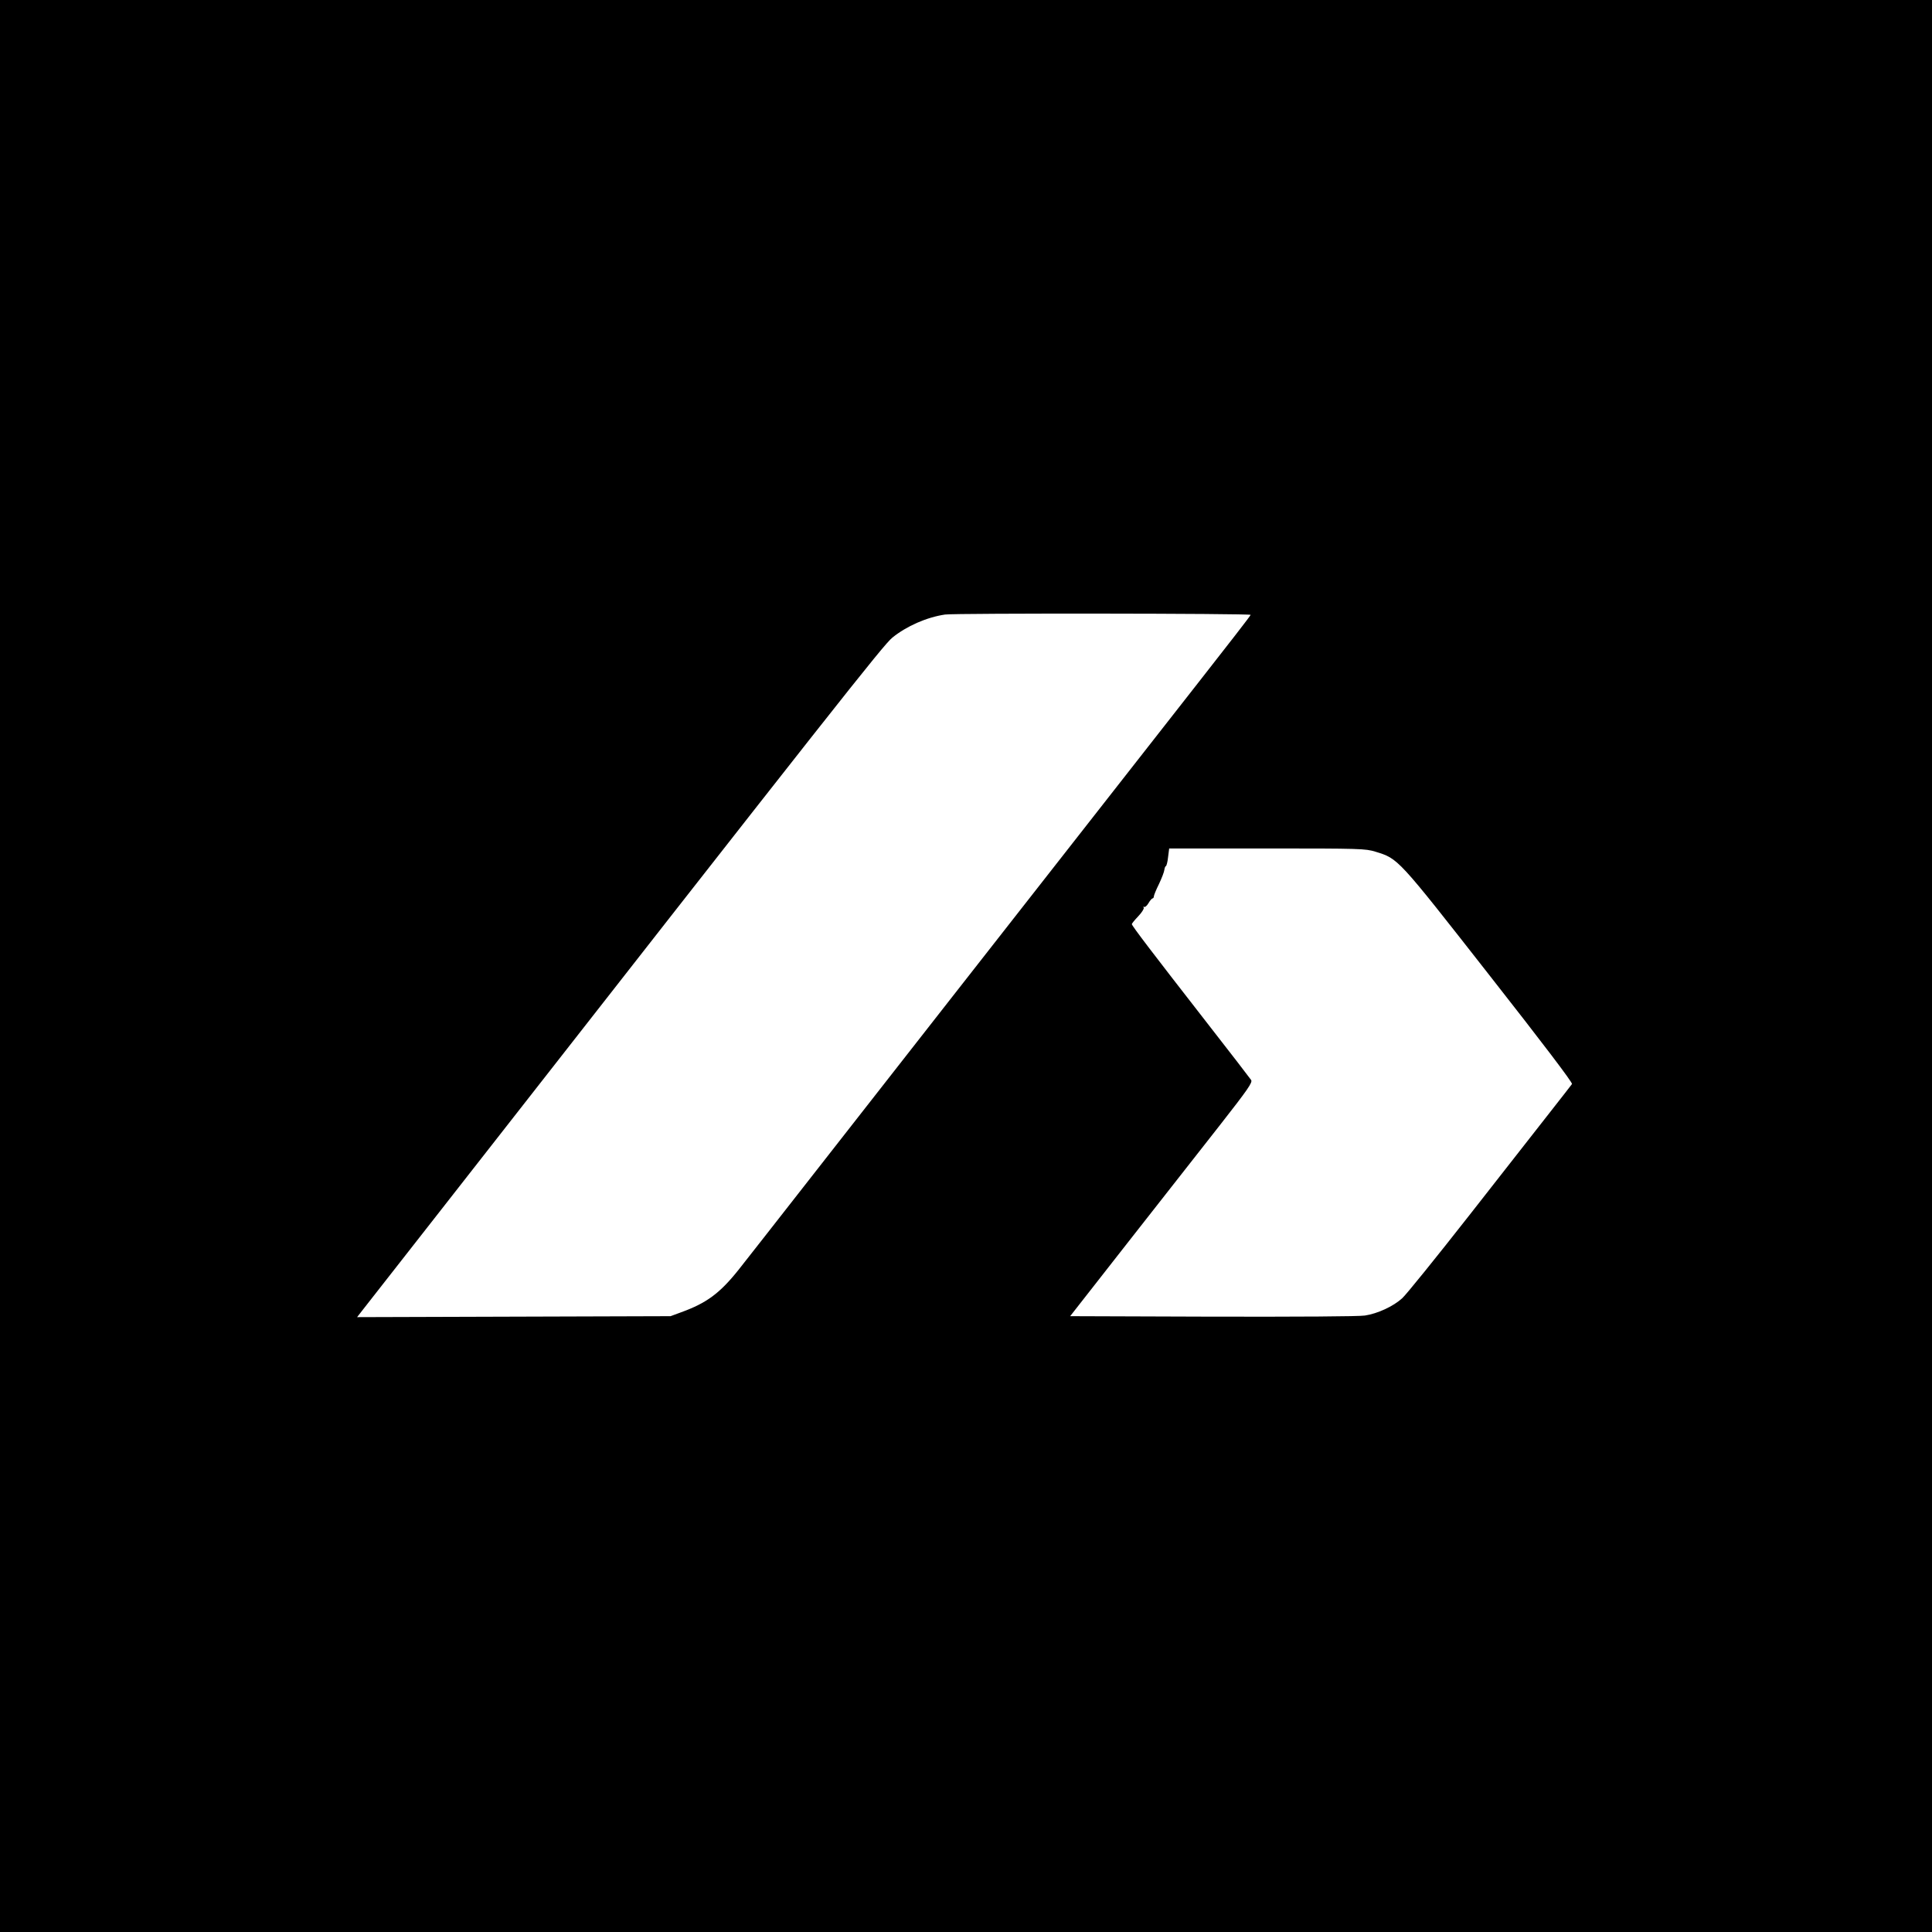 <?xml version="1.0" standalone="no"?>
<!DOCTYPE svg PUBLIC "-//W3C//DTD SVG 20010904//EN"
 "http://www.w3.org/TR/2001/REC-SVG-20010904/DTD/svg10.dtd">
<svg version="1.0" xmlns="http://www.w3.org/2000/svg"
 width="1200pt" height="1200pt" viewBox="0 0 1200 1200"
 preserveAspectRatio="xMidYMid meet">
<g transform="translate(0,1200) scale(0.1,-0.1)"
fill="#000000" stroke="none">
<path d="M0 6000 l0 -6000 6000 0 6000 0 0 6000 0 6000 -6000 0 -6000 0 0
-6000z m7768 2181 c-1 -6 -145 -191 -319 -413 -811 -1036 -1109 -1416 -1549
-1978 -261 -333 -643 -821 -849 -1085 -206 -264 -415 -530 -463 -591 -117
-147 -200 -208 -358 -265 l-65 -24 -974 -3 -973 -3 49 63 c28 35 222 284 433
553 2496 3191 2787 3560 2843 3605 88 71 212 126 327 143 57 9 1902 7 1898 -2z
m775 -1471 c143 -44 135 -36 707 -766 335 -427 518 -668 514 -677 -4 -6 -65
-84 -134 -172 -69 -88 -295 -376 -502 -641 -207 -264 -396 -498 -419 -518 -55
-50 -152 -95 -231 -107 -38 -6 -411 -8 -947 -7 l-884 3 364 465 c201 256 456
582 568 724 173 221 202 263 192 278 -6 9 -131 172 -278 360 -327 420 -463
598 -463 608 0 4 18 26 40 49 22 23 37 47 34 53 -4 6 -3 8 3 5 5 -3 17 7 27
24 9 16 21 29 25 29 4 0 8 6 8 13 0 6 14 41 32 77 17 36 32 75 33 87 2 13 6
23 9 23 4 0 11 25 14 55 l7 55 608 0 c581 0 611 -1 673 -20z"/>
</g>
</svg>
